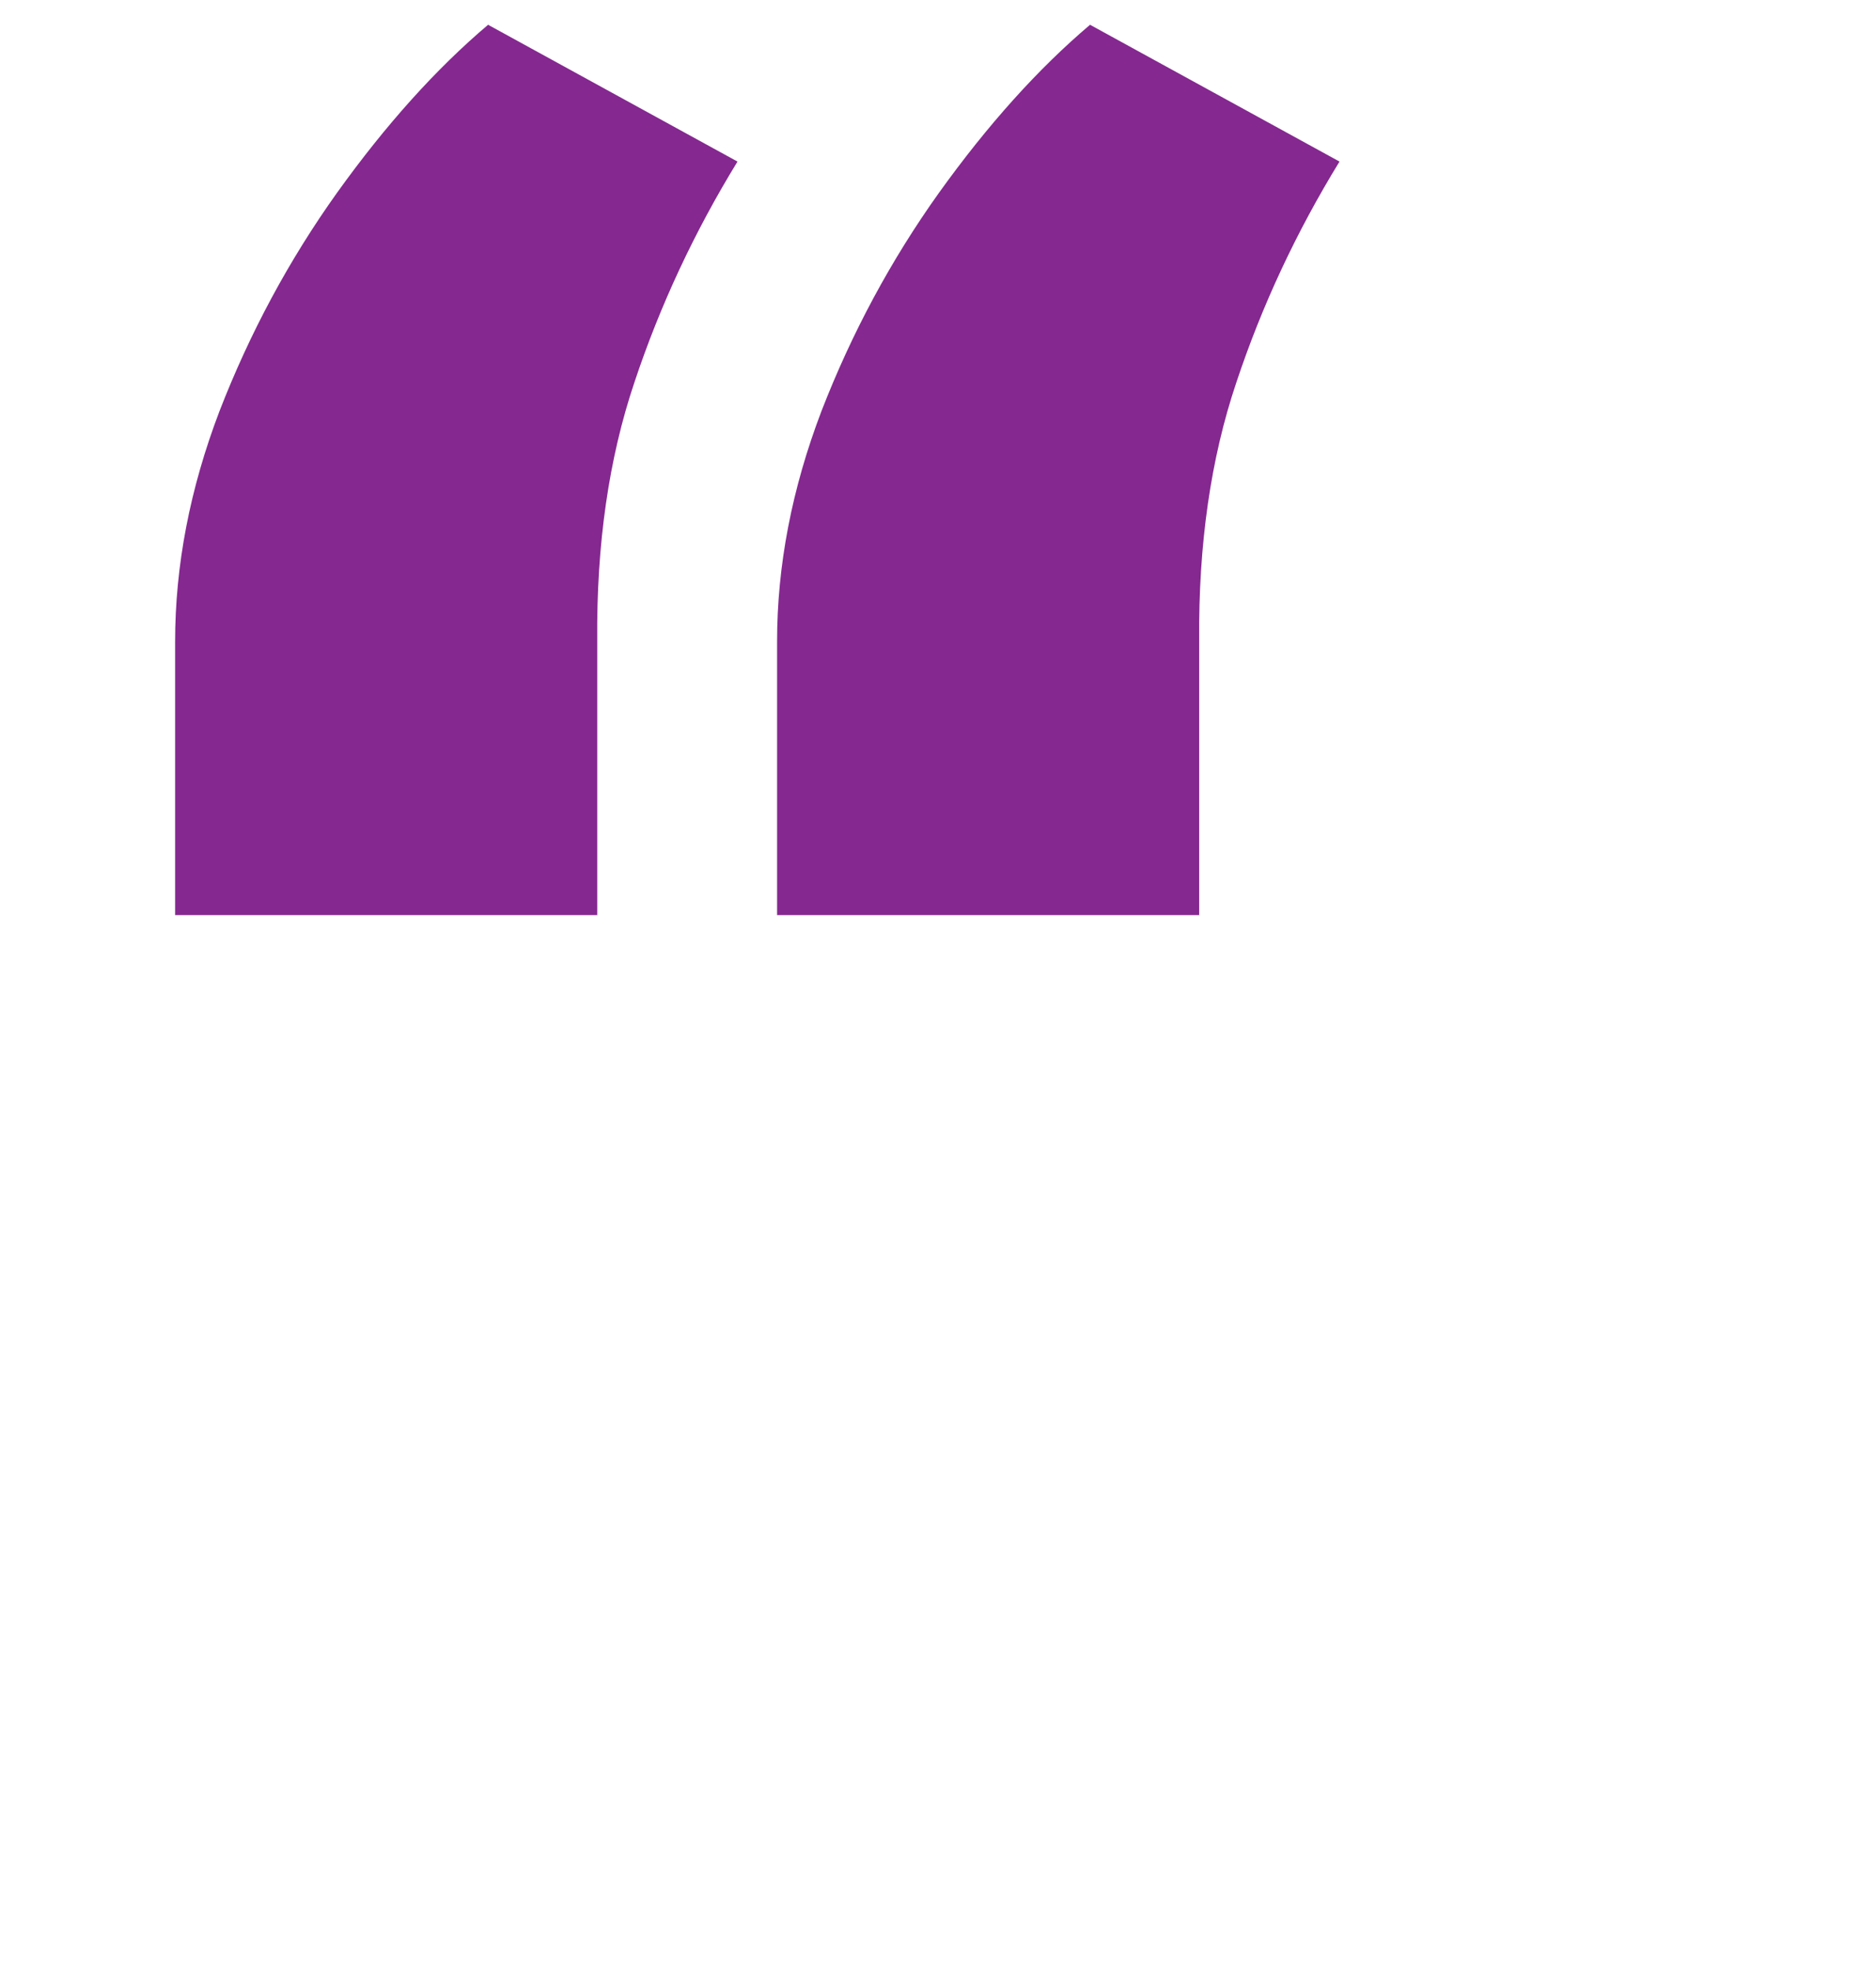 <svg width="40" height="42" viewBox="0 0 40 42" fill="none" xmlns="http://www.w3.org/2000/svg">
<path d="M3.734 19.5V13.671C3.734 12.051 4.049 10.415 4.68 8.761C5.328 7.091 6.163 5.54 7.186 4.108C8.225 2.659 9.299 1.466 10.407 0.528L15.725 3.443C14.805 4.943 14.072 6.511 13.527 8.148C12.981 9.767 12.717 11.599 12.734 13.645V19.5H3.734ZM16.569 19.5V13.671C16.569 12.051 16.884 10.415 17.515 8.761C18.163 7.091 18.998 5.54 20.021 4.108C21.061 2.659 22.134 1.466 23.242 0.528L28.561 3.443C27.64 4.943 26.907 6.511 26.362 8.148C25.816 9.767 25.552 11.599 25.569 13.645V19.5H16.569ZM41.651 114.227L28.177 153.5H13.859L0.41 114.227H13.578L20.813 141.278H21.223L28.484 114.227H41.651ZM41.651 212.227L28.177 251.5H13.859L0.41 212.227H13.578L20.813 239.278H21.223L28.484 212.227H41.651Z" fill="#852890"/>
</svg>
